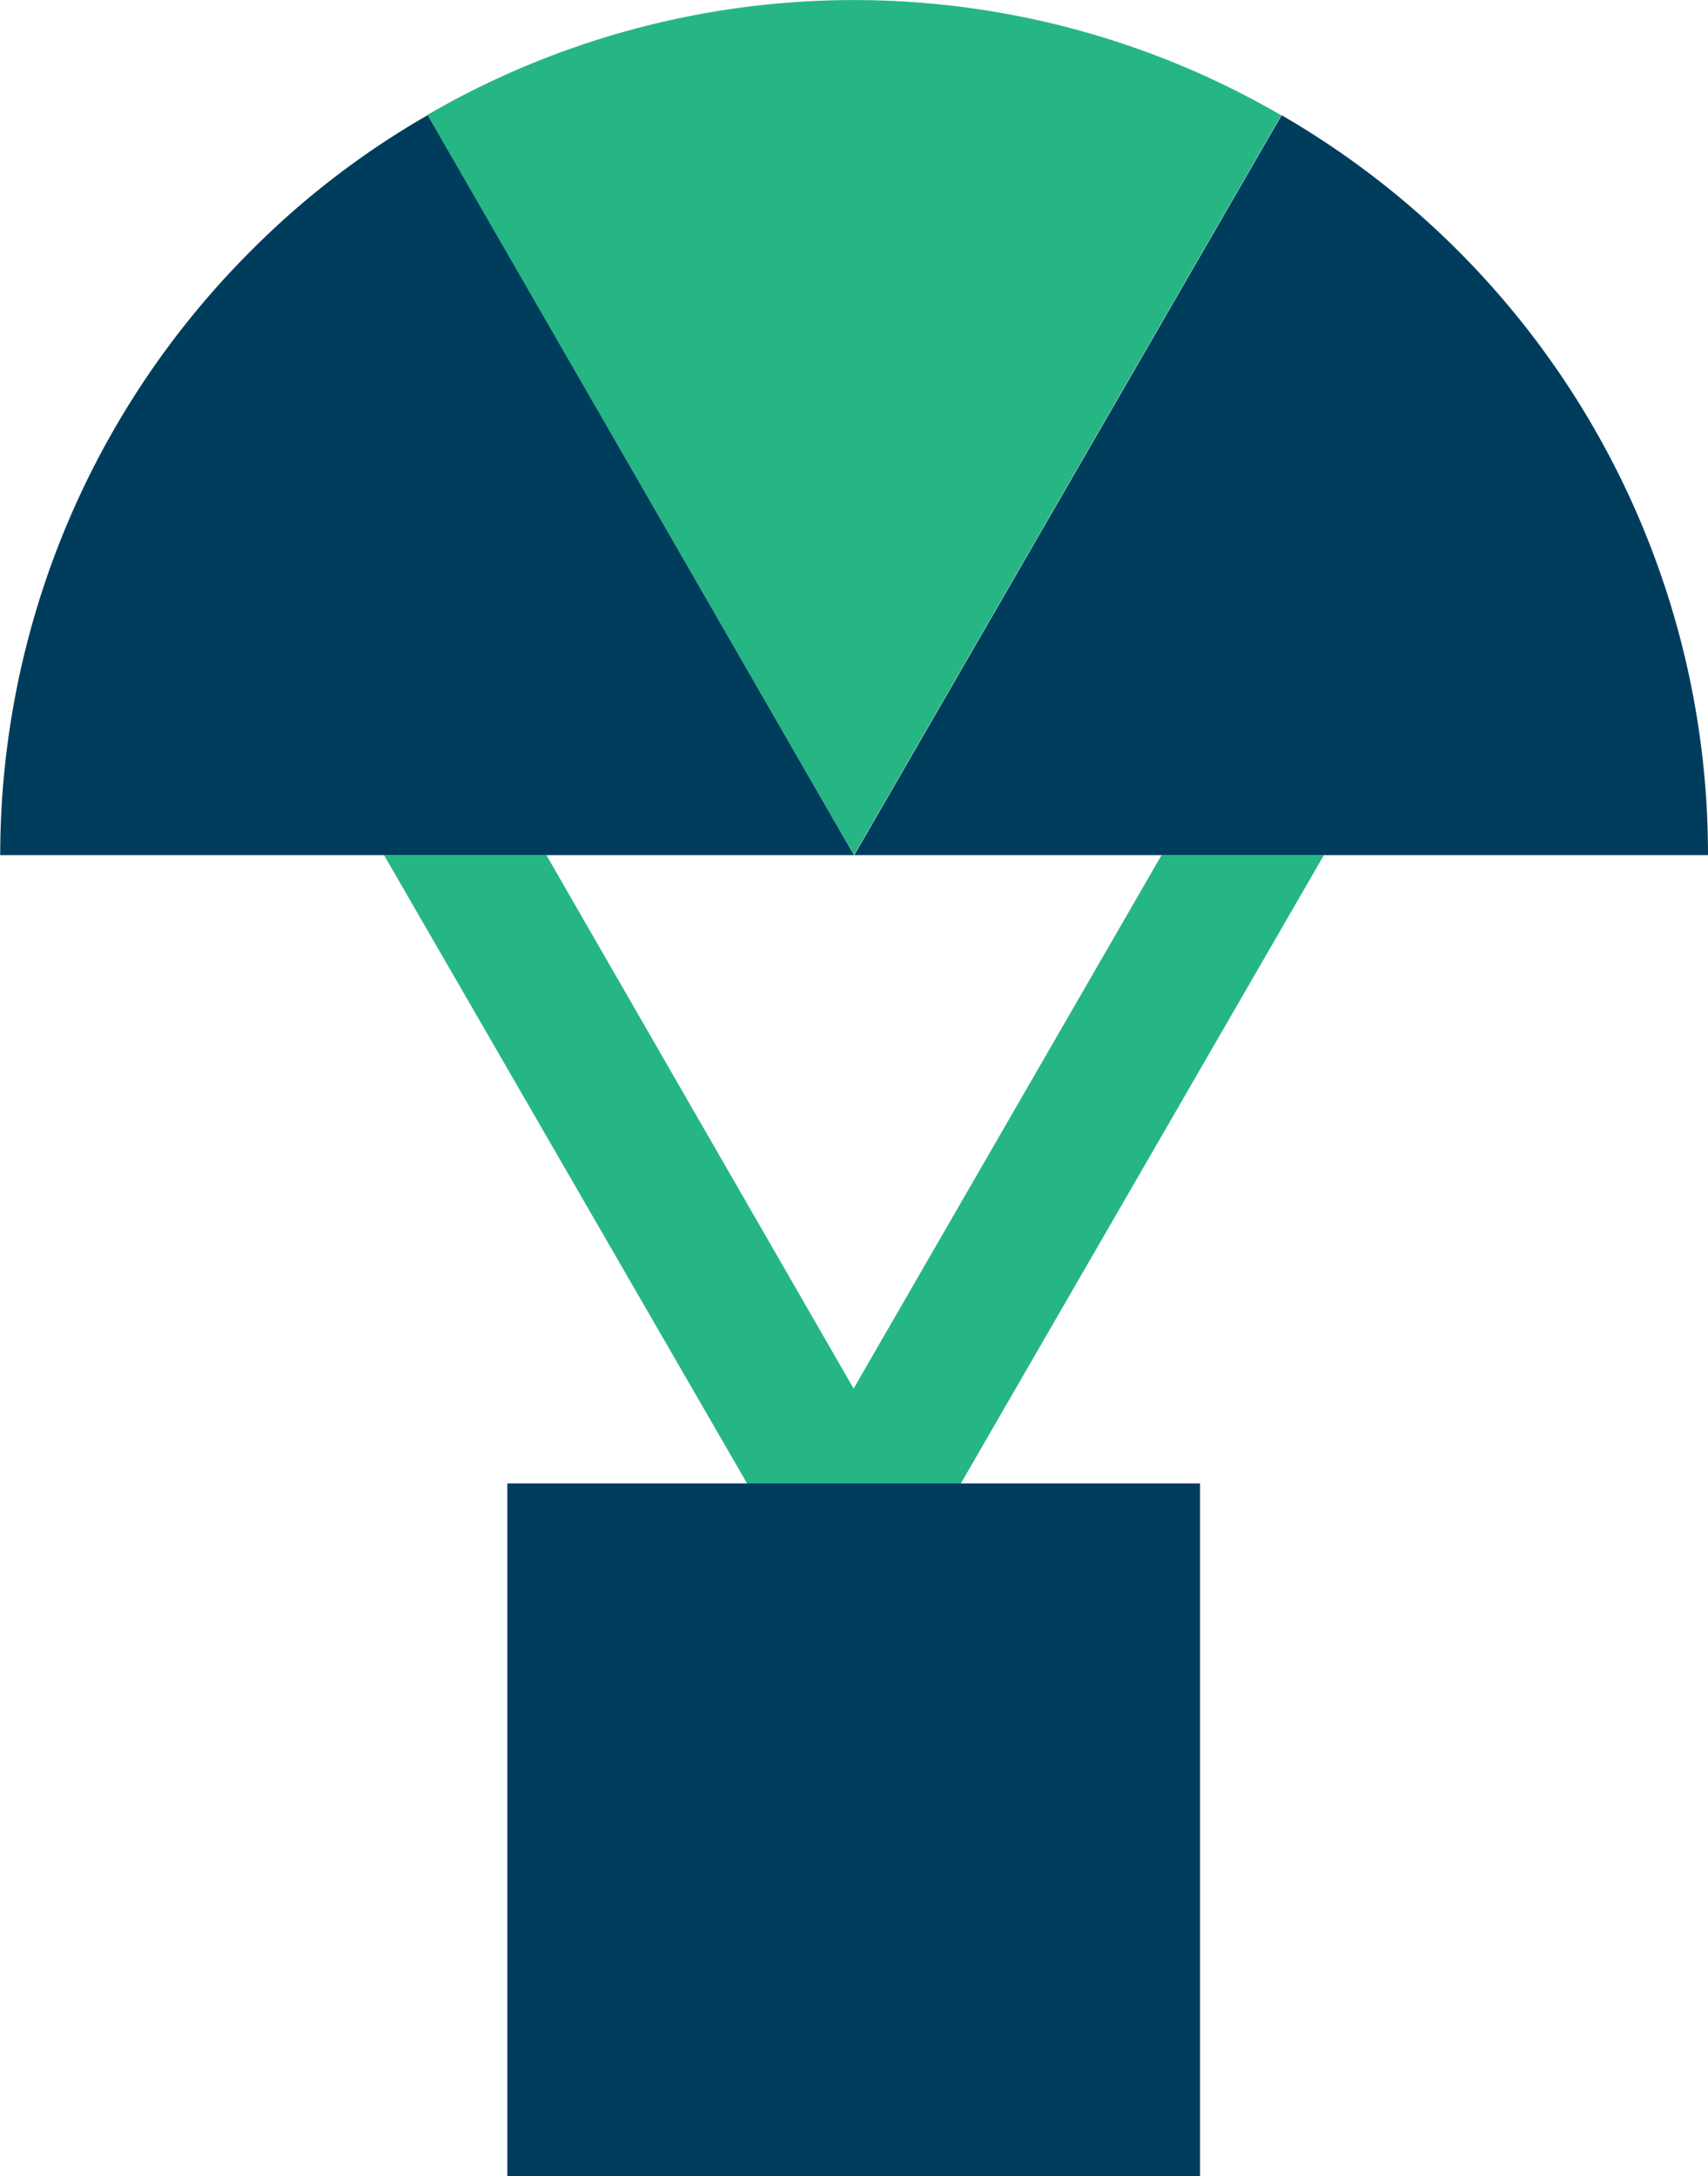 <svg xmlns="http://www.w3.org/2000/svg" width="24.407" height="31.089" viewBox="0 0 24.407 31.089">
  <g id="Group_483" data-name="Group 483" transform="translate(-5141.842 -1173.584)">
    <path id="Path_517" data-name="Path 517" d="M5160.76,1185.8l-5.56,9.62h-2.31l-5.56-9.62h2.32l4.39,7.62,4.4-7.62Z" fill="#26b684"/>
    <rect id="Rectangle_446" data-name="Rectangle 446" width="9.898" height="9.898" transform="translate(5149.092 1194.775)" fill="#003d5d"/>
    <g id="Group_366" data-name="Group 366">
      <path id="Path_518" data-name="Path 518" d="M5166.249,1185.8h-12.2l6.107-10.57A12.2,12.2,0,0,1,5166.249,1185.8Z" fill="#003d5d"/>
      <path id="Path_519" data-name="Path 519" d="M5160.152,1175.228l-6.107,10.57-6.1-10.57a12.144,12.144,0,0,1,12.2,0Z" fill="#26b684"/>
      <path id="Path_520" data-name="Path 520" d="M5154.045,1185.8h-12.2a12.207,12.207,0,0,1,3.582-8.632,11.913,11.913,0,0,1,2.525-1.938Z" fill="#003d5d"/>
    </g>
  </g>
</svg>
